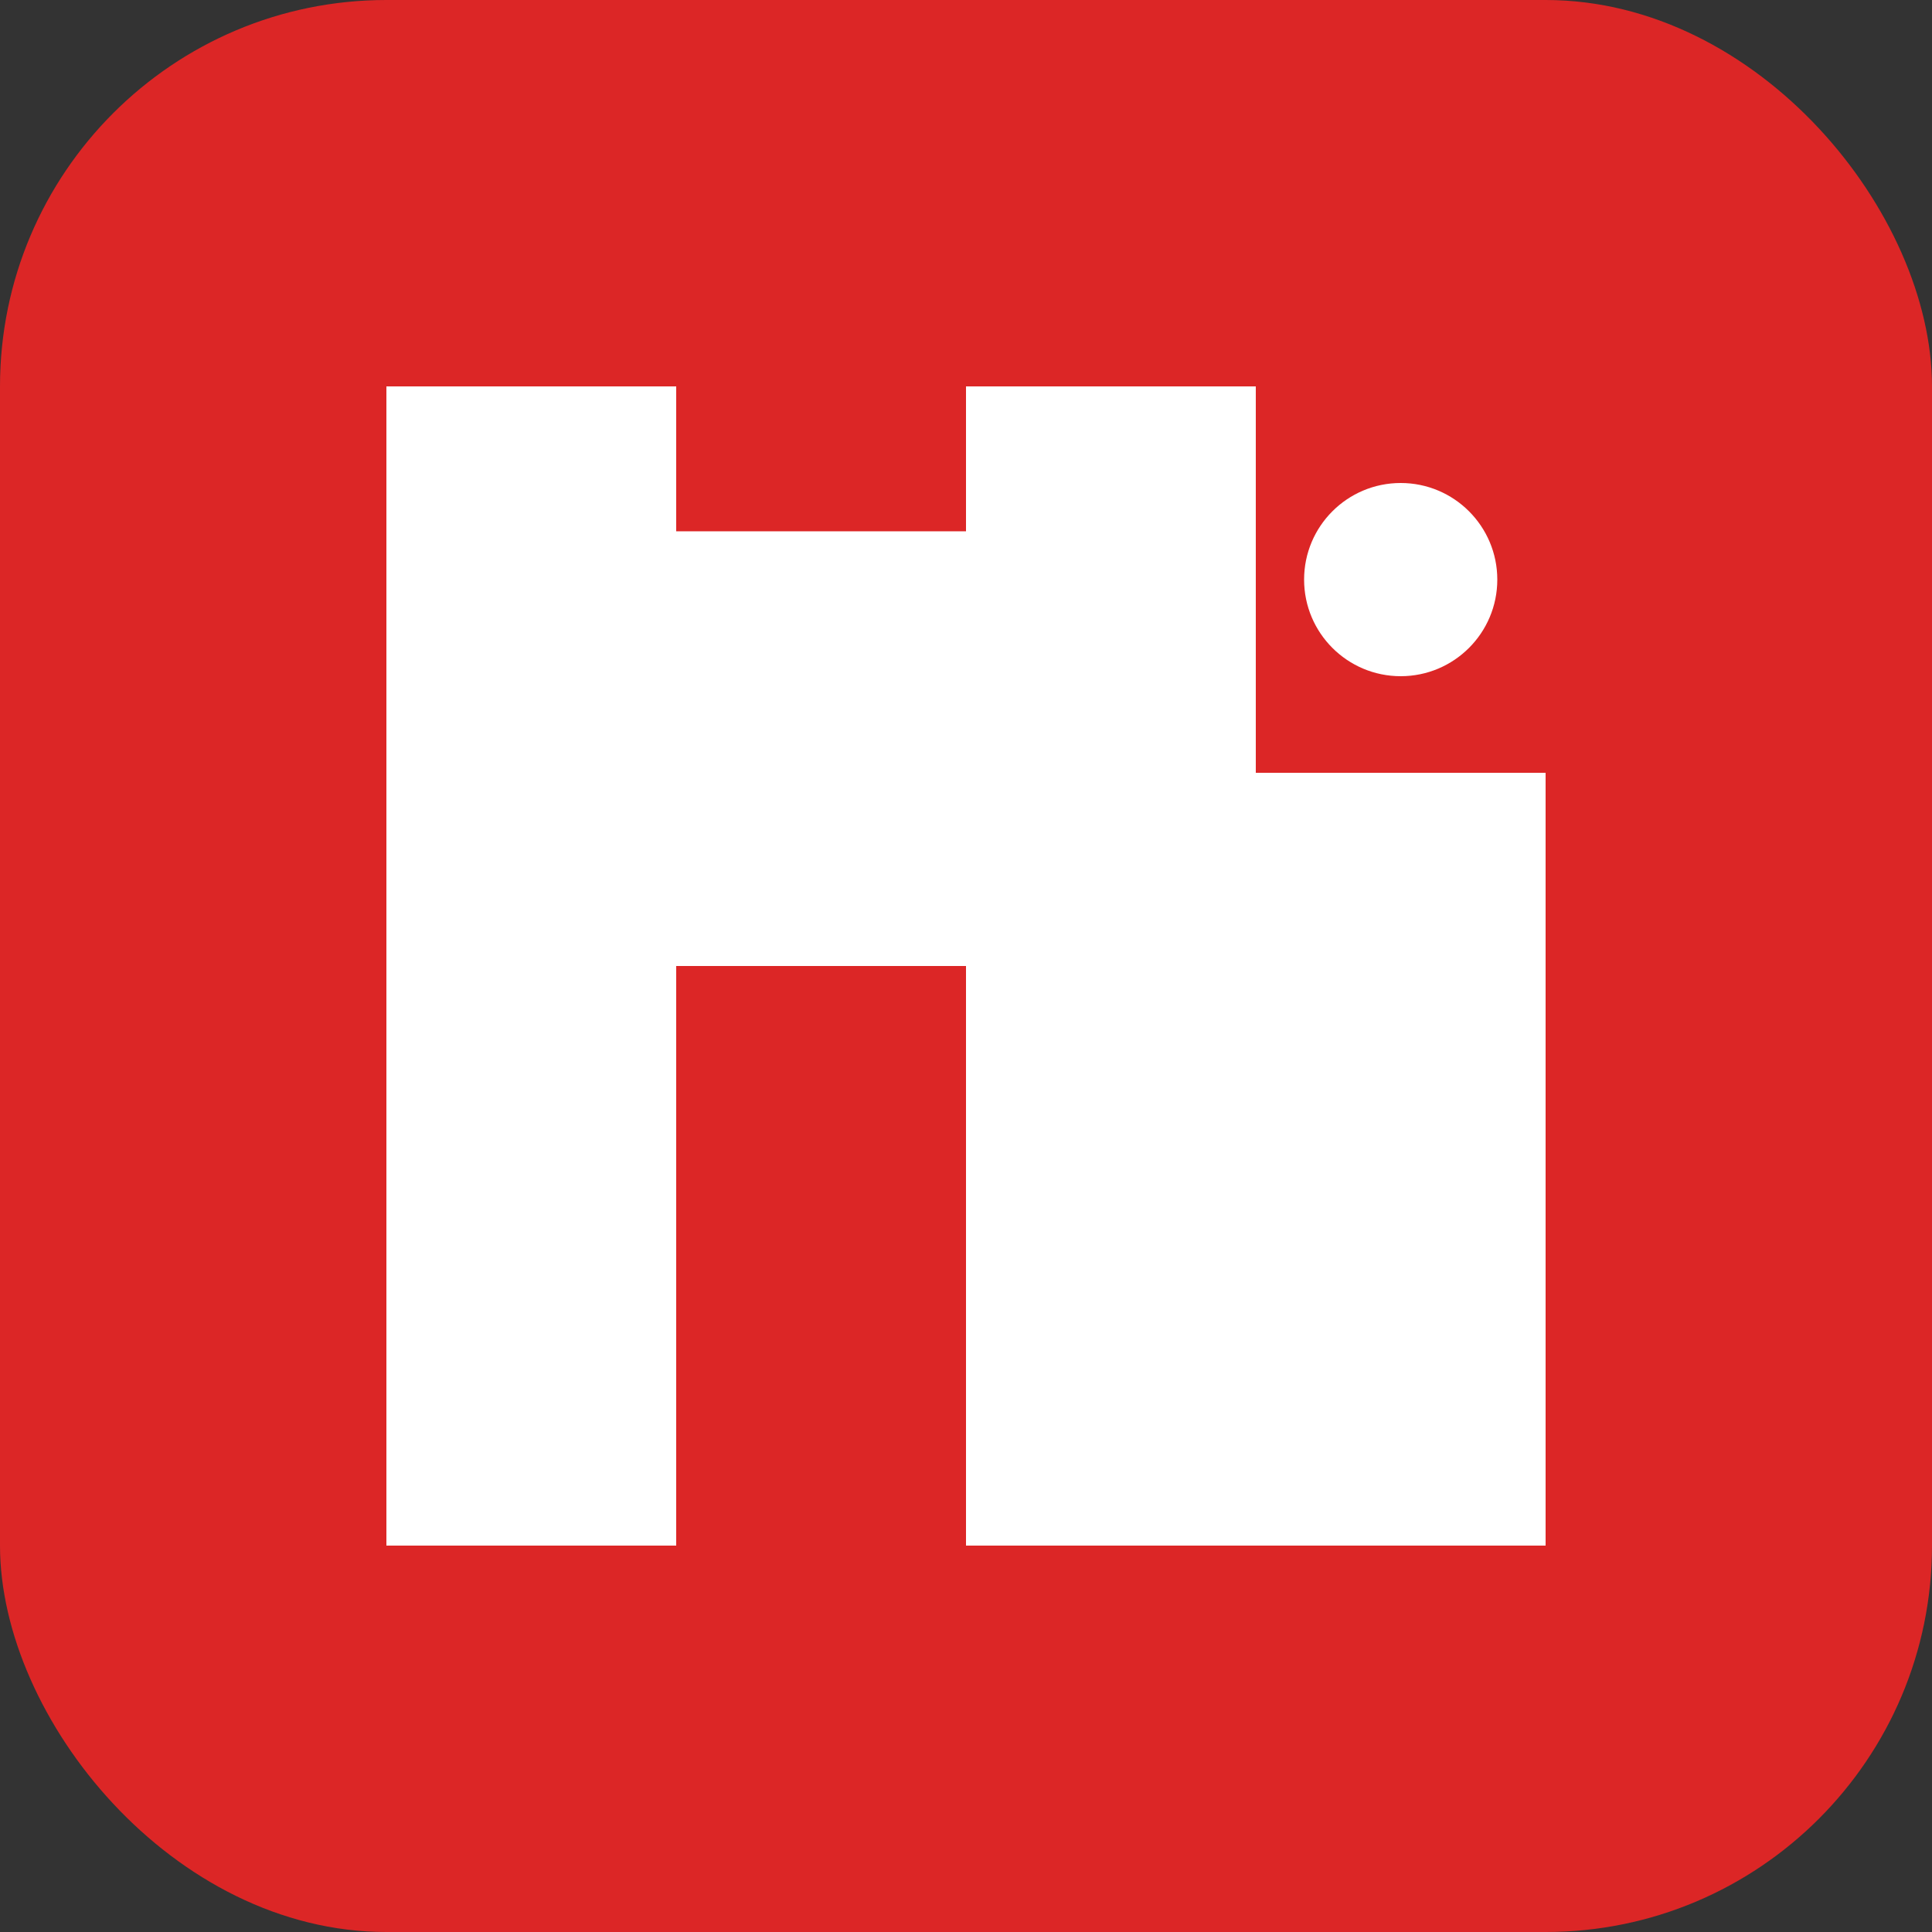 <svg width="40" height="40" viewBox="0 0 40 40" fill="none" xmlns="http://www.w3.org/2000/svg">
  <rect x="0" y="0" width="40" height="40" fill="#333333" stroke="none"/>
  <rect width="40" height="40" rx="8" fill="#dc2626"/>
  <path d="M8 32V8h6v3h6V8h6v24h-6V20h-6v12H8z" fill="white"/>
  <path d="M26 32V16h6v16h-6z" fill="white"/>
  <circle cx="29" cy="12" r="2" fill="white"/>
</svg>
